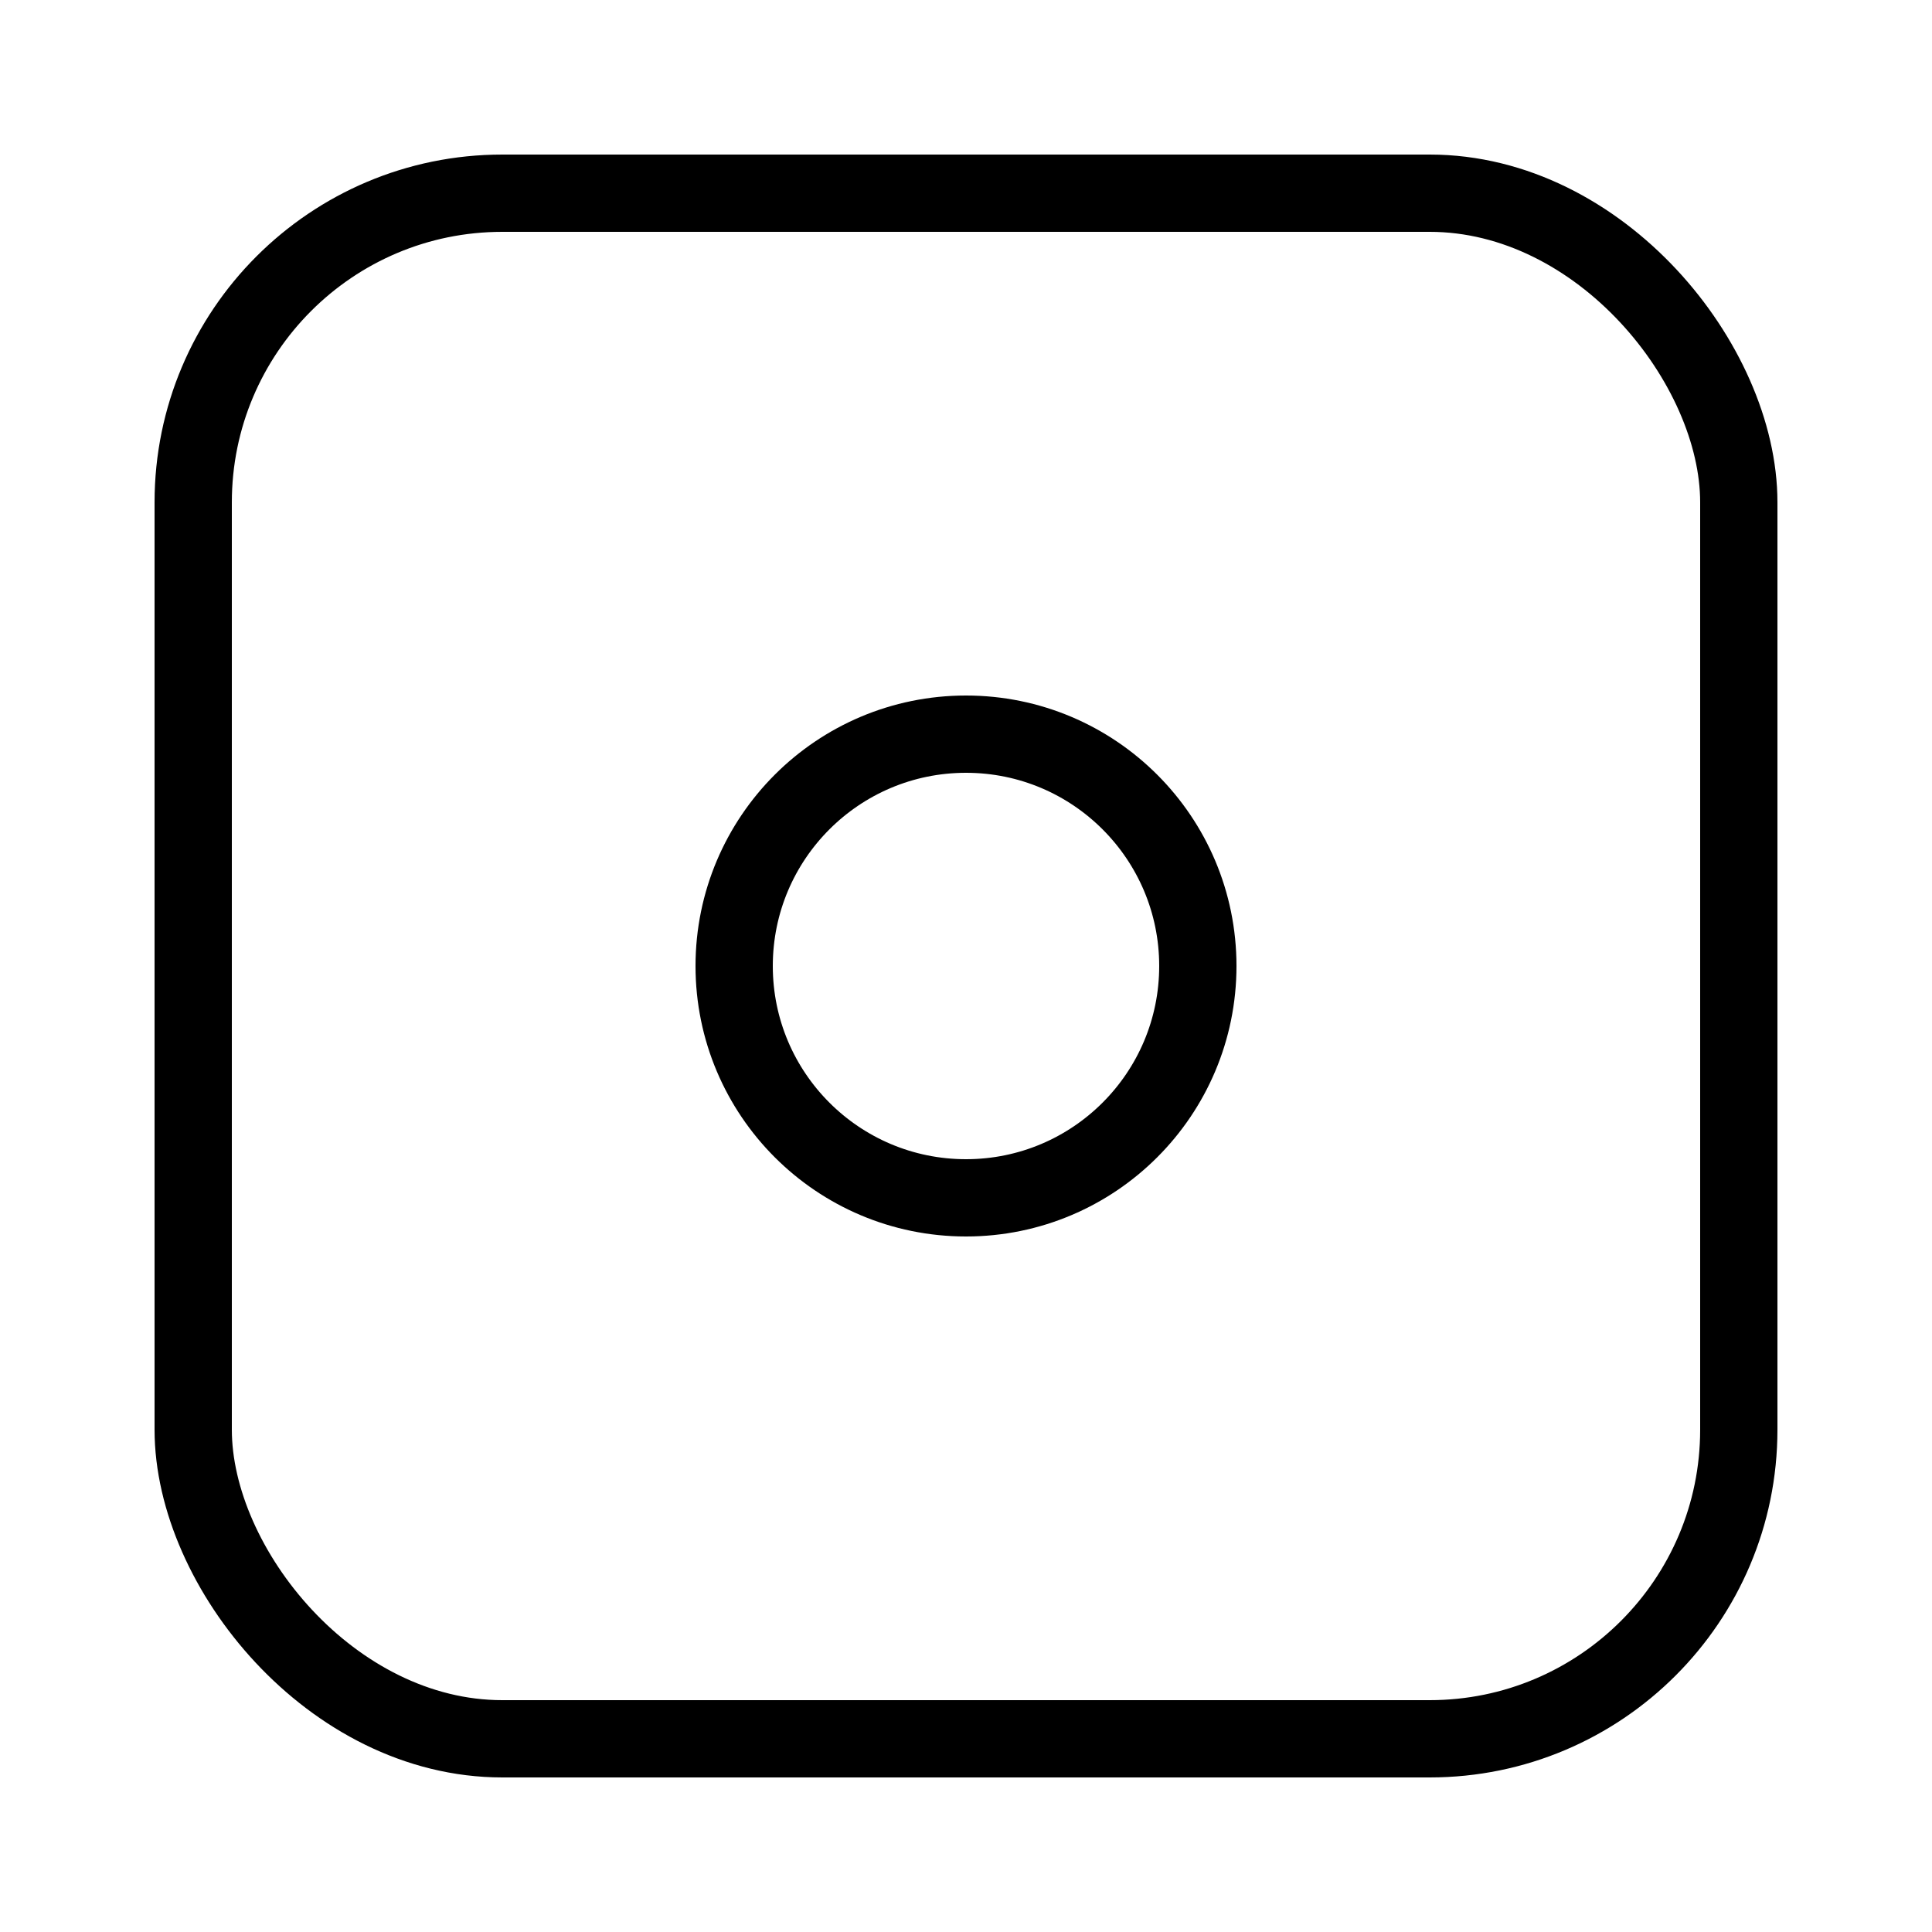 <svg width="50" height="50" viewBox="0 0 50 50" fill="none" xmlns="http://www.w3.org/2000/svg">
  <rect x="5" y="5" width="40" height="40" rx="8" stroke="black" stroke-width="2"></rect>
  <circle cx="25" cy="25" r="6" stroke="black" stroke-width="2"></circle>
</svg>
